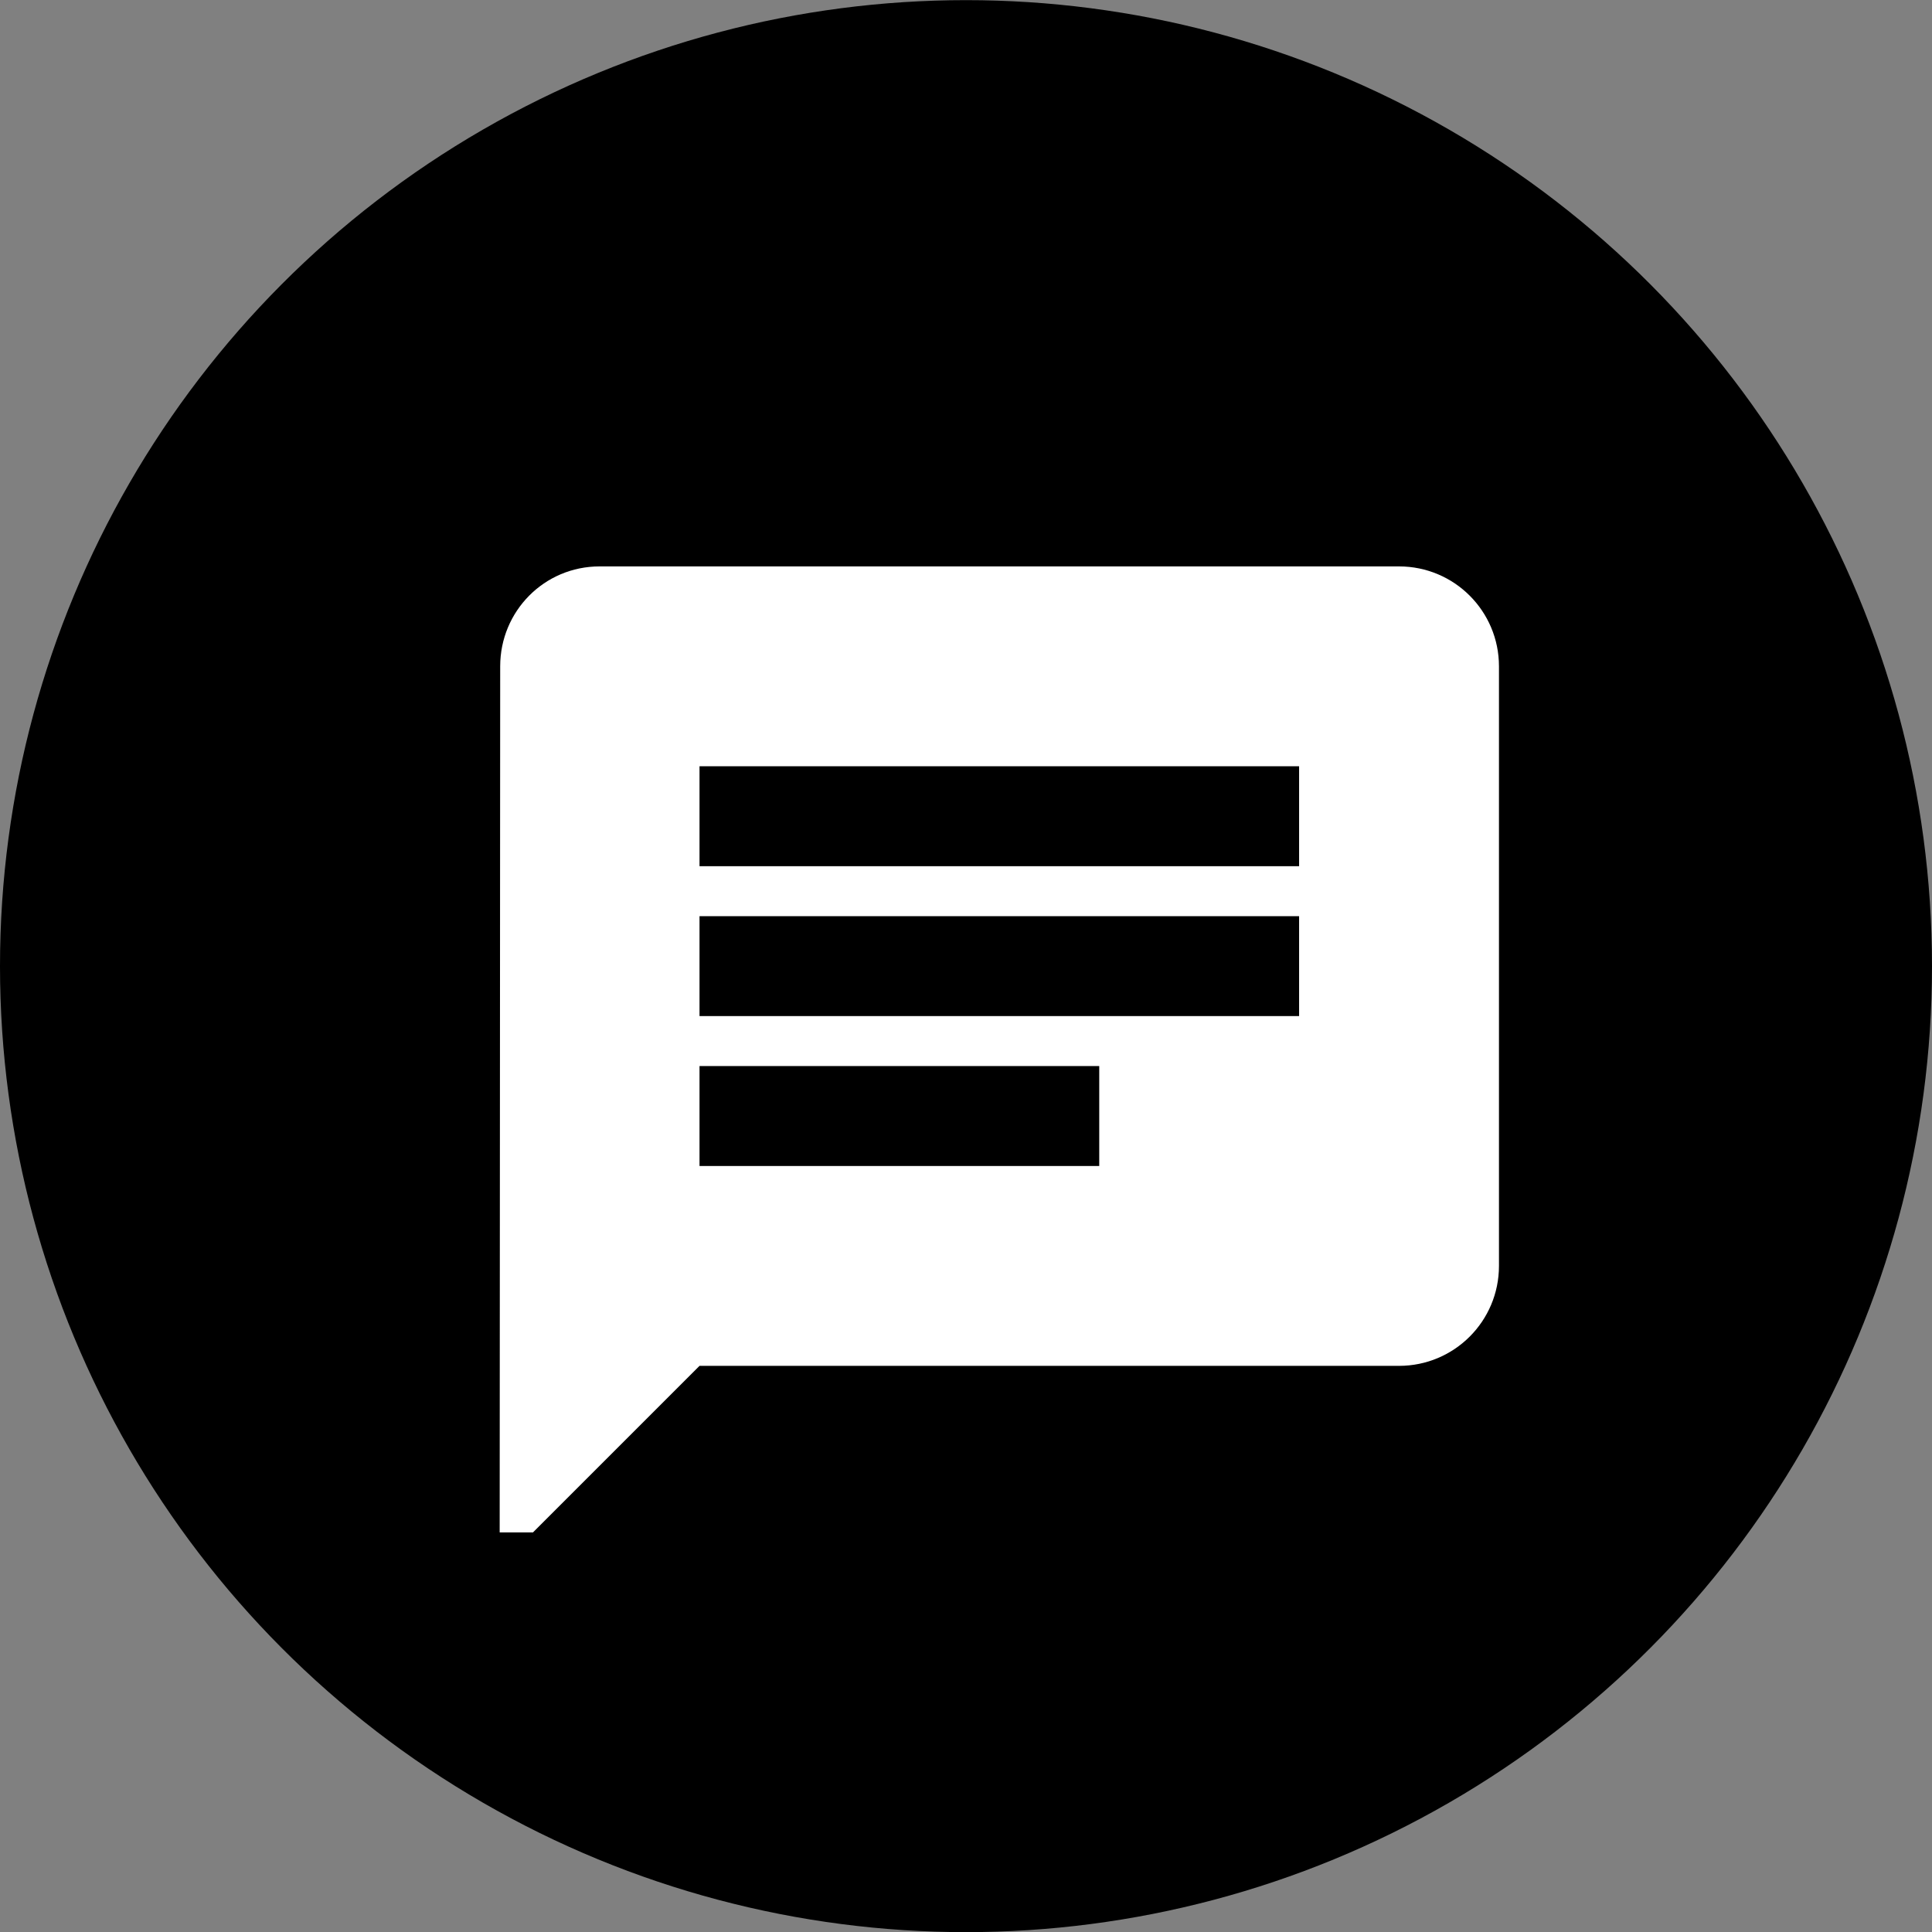 <?xml version="1.0" encoding="UTF-8"?> <svg xmlns="http://www.w3.org/2000/svg" width="29" height="29" viewBox="0 0 29 29" fill="none"><rect x="0" y="0" width="29" height="29" fill="#808080" stroke="none"/><circle cx="14.5" cy="14.502" r="14.5" fill="black"></circle><g clip-path="url(#clip0_538_2044)"><path d="M21 8.502H9C8.171 8.502 7.508 9.173 7.508 10.002L7.5 23.502L10.5 20.502H21C21.829 20.502 22.5 19.831 22.5 19.002V10.002C22.5 9.173 21.829 8.502 21 8.502ZM10.5 13.752H19.5V15.252H10.5V13.752ZM16.5 17.502H10.5V16.002H16.5V17.502ZM19.5 13.002H10.5V11.502H19.5V13.002Z" fill="white"></path></g><defs><clipPath id="clip0_538_2044"><rect width="18" height="18" fill="white" transform="translate(6 5.002)"></rect></clipPath></defs></svg> 